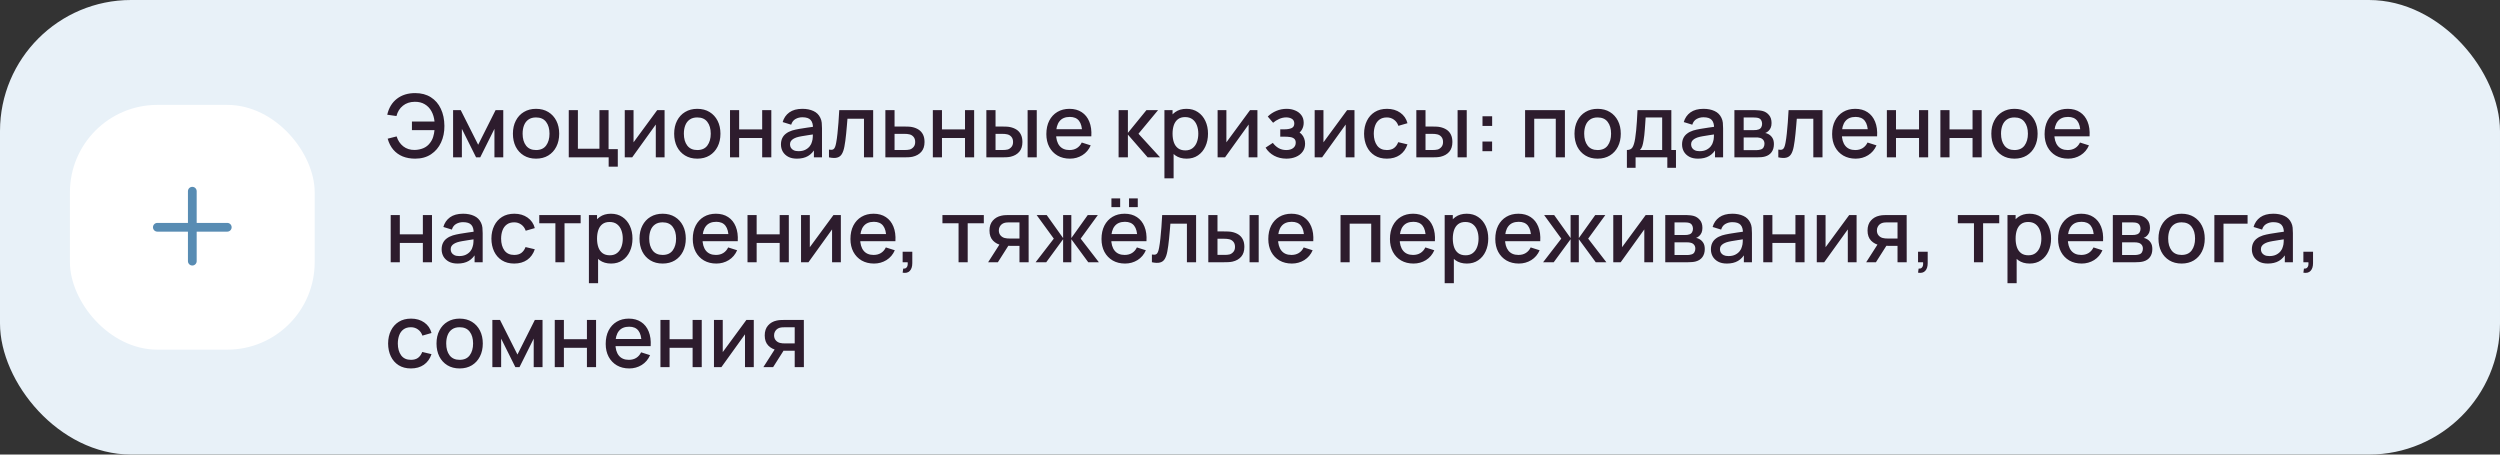 <?xml version="1.0" encoding="UTF-8"?> <svg xmlns="http://www.w3.org/2000/svg" width="572" height="104" viewBox="0 0 572 104" fill="none"><rect x="0" y="0" width="572" height="104" fill="#333333" stroke="none"/> <rect width="572" height="104" rx="30" fill="#E8F1F8"></rect> <rect x="16" y="24" width="56" height="56" rx="20" fill="white"></rect> <path fill-rule="evenodd" clip-rule="evenodd" d="M45 43.75C45 43.198 44.552 42.75 44 42.75C43.448 42.75 43 43.198 43 43.75V51H36C35.448 51 35 51.448 35 52C35 52.552 35.448 53 36 53H43V59.75C43 60.302 43.448 60.75 44 60.75C44.552 60.75 45 60.302 45 59.75V53H52C52.552 53 53 52.552 53 52C53 51.448 52.552 51 52 51H45V43.75Z" fill="#588CB3"></path> <path d="M94.99 36.3C93.93 36.3 92.977 36.13 92.13 35.79C91.29 35.443 90.577 34.93 89.99 34.25C89.41 33.57 88.98 32.73 88.7 31.73L90.75 31.21C91.037 32.15 91.54 32.907 92.26 33.48C92.987 34.047 93.857 34.323 94.87 34.31C95.57 34.297 96.23 34.163 96.85 33.91C97.47 33.65 97.98 33.25 98.38 32.71C98.72 32.27 98.963 31.803 99.11 31.31C99.263 30.817 99.363 30.307 99.41 29.78H94.25V27.81H99.42C99.327 26.91 99.09 26.12 98.71 25.44C98.337 24.76 97.827 24.23 97.18 23.85C96.54 23.463 95.77 23.277 94.87 23.29C93.803 23.303 92.907 23.603 92.18 24.19C91.453 24.77 90.963 25.557 90.71 26.55L88.6 26.25C88.96 24.677 89.697 23.46 90.81 22.6C91.93 21.733 93.323 21.3 94.99 21.3C96.39 21.3 97.587 21.617 98.58 22.25C99.573 22.877 100.333 23.753 100.86 24.88C101.393 26 101.667 27.307 101.68 28.8C101.693 30.2 101.437 31.467 100.91 32.6C100.39 33.733 99.627 34.633 98.62 35.3C97.62 35.967 96.41 36.3 94.99 36.3ZM103.667 36V25.2H105.417L109.407 33.12L113.387 25.2H115.147V36H113.127V29.48L109.877 36H108.927L105.677 29.48V36H103.667ZM122.645 36.3C121.565 36.3 120.628 36.057 119.835 35.57C119.041 35.083 118.428 34.413 117.995 33.56C117.568 32.7 117.355 31.71 117.355 30.59C117.355 29.463 117.575 28.473 118.015 27.62C118.455 26.76 119.071 26.093 119.865 25.62C120.658 25.14 121.585 24.9 122.645 24.9C123.725 24.9 124.661 25.143 125.455 25.63C126.248 26.117 126.861 26.787 127.295 27.64C127.728 28.493 127.945 29.477 127.945 30.59C127.945 31.717 127.725 32.71 127.285 33.57C126.851 34.423 126.238 35.093 125.445 35.58C124.651 36.06 123.718 36.3 122.645 36.3ZM122.645 34.33C123.678 34.33 124.448 33.983 124.955 33.29C125.468 32.59 125.725 31.69 125.725 30.59C125.725 29.463 125.465 28.563 124.945 27.89C124.431 27.21 123.665 26.87 122.645 26.87C121.945 26.87 121.368 27.03 120.915 27.35C120.461 27.663 120.125 28.1 119.905 28.66C119.685 29.213 119.575 29.857 119.575 30.59C119.575 31.723 119.835 32.63 120.355 33.31C120.875 33.99 121.638 34.33 122.645 34.33ZM139.262 38.13V36H130.132V25.2H132.222V34.03H137.152V25.2H139.242V34.12H141.352V38.13H139.262ZM152.055 25.2V36H150.045V28.49L144.645 36H142.945V25.2H144.955V32.56L150.365 25.2H152.055ZM159.539 36.3C158.459 36.3 157.523 36.057 156.729 35.57C155.936 35.083 155.323 34.413 154.889 33.56C154.463 32.7 154.249 31.71 154.249 30.59C154.249 29.463 154.469 28.473 154.909 27.62C155.349 26.76 155.966 26.093 156.759 25.62C157.553 25.14 158.479 24.9 159.539 24.9C160.619 24.9 161.556 25.143 162.349 25.63C163.143 26.117 163.756 26.787 164.189 27.64C164.623 28.493 164.839 29.477 164.839 30.59C164.839 31.717 164.619 32.71 164.179 33.57C163.746 34.423 163.133 35.093 162.339 35.58C161.546 36.06 160.613 36.3 159.539 36.3ZM159.539 34.33C160.573 34.33 161.343 33.983 161.849 33.29C162.363 32.59 162.619 31.69 162.619 30.59C162.619 29.463 162.359 28.563 161.839 27.89C161.326 27.21 160.559 26.87 159.539 26.87C158.839 26.87 158.263 27.03 157.809 27.35C157.356 27.663 157.019 28.1 156.799 28.66C156.579 29.213 156.469 29.857 156.469 30.59C156.469 31.723 156.729 32.63 157.249 33.31C157.769 33.99 158.533 34.33 159.539 34.33ZM167.027 36V25.2H169.117V29.61H174.387V25.2H176.477V36H174.387V31.58H169.117V36H167.027ZM182.333 36.3C181.533 36.3 180.863 36.153 180.323 35.86C179.783 35.56 179.373 35.167 179.093 34.68C178.819 34.187 178.683 33.647 178.683 33.06C178.683 32.513 178.779 32.033 178.973 31.62C179.166 31.207 179.453 30.857 179.833 30.57C180.213 30.277 180.679 30.04 181.233 29.86C181.713 29.72 182.256 29.597 182.863 29.49C183.469 29.383 184.106 29.283 184.773 29.19C185.446 29.097 186.113 29.003 186.773 28.91L186.013 29.33C186.026 28.483 185.846 27.857 185.473 27.45C185.106 27.037 184.473 26.83 183.573 26.83C183.006 26.83 182.486 26.963 182.013 27.23C181.539 27.49 181.209 27.923 181.023 28.53L179.073 27.93C179.339 27.003 179.846 26.267 180.593 25.72C181.346 25.173 182.346 24.9 183.593 24.9C184.559 24.9 185.399 25.067 186.113 25.4C186.833 25.727 187.359 26.247 187.693 26.96C187.866 27.313 187.973 27.687 188.013 28.08C188.053 28.473 188.073 28.897 188.073 29.35V36H186.223V33.53L186.583 33.85C186.136 34.677 185.566 35.293 184.873 35.7C184.186 36.1 183.339 36.3 182.333 36.3ZM182.703 34.59C183.296 34.59 183.806 34.487 184.233 34.28C184.659 34.067 185.003 33.797 185.263 33.47C185.523 33.143 185.693 32.803 185.773 32.45C185.886 32.13 185.949 31.77 185.963 31.37C185.983 30.97 185.993 30.65 185.993 30.41L186.673 30.66C186.013 30.76 185.413 30.85 184.873 30.93C184.333 31.01 183.843 31.09 183.403 31.17C182.969 31.243 182.583 31.333 182.243 31.44C181.956 31.54 181.699 31.66 181.473 31.8C181.253 31.94 181.076 32.11 180.943 32.31C180.816 32.51 180.753 32.753 180.753 33.04C180.753 33.32 180.823 33.58 180.963 33.82C181.103 34.053 181.316 34.24 181.603 34.38C181.889 34.52 182.256 34.59 182.703 34.59ZM189.67 36V34.23C190.07 34.303 190.373 34.293 190.58 34.2C190.793 34.1 190.95 33.92 191.05 33.66C191.156 33.4 191.246 33.063 191.32 32.65C191.433 32.043 191.53 31.353 191.61 30.58C191.696 29.8 191.773 28.957 191.84 28.05C191.906 27.143 191.966 26.193 192.02 25.2H199.78V36H197.68V27.17H193.9C193.86 27.697 193.813 28.257 193.76 28.85C193.713 29.437 193.66 30.02 193.6 30.6C193.54 31.18 193.476 31.723 193.41 32.23C193.343 32.737 193.273 33.17 193.2 33.53C193.066 34.25 192.87 34.823 192.61 35.25C192.356 35.67 191.996 35.94 191.53 36.06C191.063 36.187 190.443 36.167 189.67 36ZM202.574 36V25.2H204.674V28.95H206.804C207.11 28.95 207.437 28.957 207.784 28.97C208.137 28.983 208.44 29.017 208.694 29.07C209.274 29.19 209.774 29.39 210.194 29.67C210.62 29.95 210.95 30.323 211.184 30.79C211.417 31.25 211.534 31.817 211.534 32.49C211.534 33.43 211.287 34.18 210.794 34.74C210.307 35.293 209.647 35.667 208.814 35.86C208.547 35.92 208.23 35.96 207.864 35.98C207.504 35.993 207.174 36 206.874 36H202.574ZM204.674 34.32H206.994C207.16 34.32 207.35 34.313 207.564 34.3C207.777 34.287 207.974 34.257 208.154 34.21C208.474 34.117 208.76 33.927 209.014 33.64C209.267 33.353 209.394 32.97 209.394 32.49C209.394 31.997 209.267 31.603 209.014 31.31C208.767 31.017 208.454 30.827 208.074 30.74C207.894 30.693 207.71 30.663 207.524 30.65C207.337 30.637 207.16 30.63 206.994 30.63H204.674V34.32ZM213.433 36V25.2H215.523V29.61H220.793V25.2H222.883V36H220.793V31.58H215.523V36H213.433ZM225.679 36V25.2H227.779V28.95H229.199C229.506 28.95 229.836 28.957 230.189 28.97C230.542 28.983 230.842 29.017 231.089 29.07C231.669 29.19 232.172 29.39 232.599 29.67C233.026 29.95 233.352 30.323 233.579 30.79C233.812 31.25 233.929 31.817 233.929 32.49C233.929 33.43 233.686 34.18 233.199 34.74C232.712 35.293 232.052 35.667 231.219 35.86C230.952 35.92 230.636 35.96 230.269 35.98C229.909 35.993 229.576 36 229.269 36H225.679ZM227.779 34.32H229.389C229.562 34.32 229.756 34.313 229.969 34.3C230.182 34.287 230.379 34.257 230.559 34.21C230.872 34.117 231.156 33.927 231.409 33.64C231.662 33.353 231.789 32.97 231.789 32.49C231.789 31.997 231.662 31.603 231.409 31.31C231.162 31.017 230.849 30.827 230.469 30.74C230.296 30.693 230.112 30.663 229.919 30.65C229.732 30.637 229.556 30.63 229.389 30.63H227.779V34.32ZM235.119 36V25.2H237.209V36H235.119ZM244.795 36.3C243.722 36.3 242.779 36.067 241.965 35.6C241.159 35.127 240.529 34.47 240.075 33.63C239.629 32.783 239.405 31.803 239.405 30.69C239.405 29.51 239.625 28.487 240.065 27.62C240.512 26.753 241.132 26.083 241.925 25.61C242.719 25.137 243.642 24.9 244.695 24.9C245.795 24.9 246.732 25.157 247.505 25.67C248.279 26.177 248.855 26.9 249.235 27.84C249.622 28.78 249.775 29.897 249.695 31.19H247.605V30.43C247.592 29.177 247.352 28.25 246.885 27.65C246.425 27.05 245.722 26.75 244.775 26.75C243.729 26.75 242.942 27.08 242.415 27.74C241.889 28.4 241.625 29.353 241.625 30.6C241.625 31.787 241.889 32.707 242.415 33.36C242.942 34.007 243.702 34.33 244.695 34.33C245.349 34.33 245.912 34.183 246.385 33.89C246.865 33.59 247.239 33.163 247.505 32.61L249.555 33.26C249.135 34.227 248.499 34.977 247.645 35.51C246.792 36.037 245.842 36.3 244.795 36.3ZM240.945 31.19V29.56H248.655V31.19H240.945ZM255.933 36L255.943 25.2H258.063V30.4L262.303 25.2H264.963L260.483 30.6L265.423 36H262.583L258.063 30.8V36H255.933ZM271.501 36.3C270.468 36.3 269.601 36.05 268.901 35.55C268.201 35.043 267.671 34.36 267.311 33.5C266.951 32.64 266.771 31.67 266.771 30.59C266.771 29.51 266.948 28.54 267.301 27.68C267.661 26.82 268.188 26.143 268.881 25.65C269.581 25.15 270.441 24.9 271.461 24.9C272.475 24.9 273.348 25.15 274.081 25.65C274.821 26.143 275.391 26.82 275.791 27.68C276.191 28.533 276.391 29.503 276.391 30.59C276.391 31.67 276.191 32.643 275.791 33.51C275.398 34.37 274.835 35.05 274.101 35.55C273.375 36.05 272.508 36.3 271.501 36.3ZM266.421 40.8V25.2H268.281V32.97H268.521V40.8H266.421ZM271.211 34.41C271.878 34.41 272.428 34.24 272.861 33.9C273.301 33.56 273.628 33.103 273.841 32.53C274.061 31.95 274.171 31.303 274.171 30.59C274.171 29.883 274.061 29.243 273.841 28.67C273.628 28.097 273.298 27.64 272.851 27.3C272.405 26.96 271.835 26.79 271.141 26.79C270.488 26.79 269.948 26.95 269.521 27.27C269.101 27.59 268.788 28.037 268.581 28.61C268.381 29.183 268.281 29.843 268.281 30.59C268.281 31.337 268.381 31.997 268.581 32.57C268.781 33.143 269.098 33.593 269.531 33.92C269.965 34.247 270.525 34.41 271.211 34.41ZM287.699 25.2V36H285.689V28.49L280.289 36H278.589V25.2H280.599V32.56L286.009 25.2H287.699ZM294.344 36.3C293.297 36.3 292.357 36.077 291.524 35.63C290.697 35.183 290.044 34.567 289.564 33.78L291.224 32.69C291.61 33.21 292.057 33.613 292.564 33.9C293.077 34.187 293.654 34.33 294.294 34.33C294.96 34.33 295.487 34.18 295.874 33.88C296.267 33.573 296.464 33.163 296.464 32.65C296.464 32.243 296.35 31.943 296.124 31.75C295.904 31.55 295.597 31.42 295.204 31.36C294.817 31.3 294.377 31.27 293.884 31.27H292.924V29.59H293.884C294.537 29.59 295.074 29.5 295.494 29.32C295.92 29.133 296.134 28.783 296.134 28.27C296.134 27.77 295.95 27.41 295.584 27.19C295.224 26.97 294.794 26.86 294.294 26.86C293.734 26.86 293.19 26.98 292.664 27.22C292.137 27.453 291.677 27.743 291.284 28.09L290.064 26.66C290.637 26.107 291.29 25.677 292.024 25.37C292.764 25.057 293.557 24.9 294.404 24.9C295.097 24.9 295.737 25.023 296.324 25.27C296.917 25.51 297.39 25.867 297.744 26.34C298.104 26.813 298.284 27.397 298.284 28.09C298.284 28.63 298.164 29.123 297.924 29.57C297.684 30.017 297.317 30.423 296.824 30.79L296.764 30.08C297.17 30.207 297.51 30.41 297.784 30.69C298.057 30.97 298.26 31.3 298.394 31.68C298.534 32.053 298.604 32.45 298.604 32.87C298.604 33.597 298.41 34.217 298.024 34.73C297.644 35.243 297.13 35.633 296.484 35.9C295.837 36.167 295.124 36.3 294.344 36.3ZM309.906 25.2V36H307.896V28.49L302.496 36H300.796V25.2H302.806V32.56L308.216 25.2H309.906ZM317.321 36.3C316.214 36.3 315.274 36.053 314.501 35.56C313.727 35.067 313.134 34.39 312.721 33.53C312.314 32.67 312.107 31.693 312.101 30.6C312.107 29.487 312.321 28.503 312.741 27.65C313.161 26.79 313.761 26.117 314.541 25.63C315.321 25.143 316.257 24.9 317.351 24.9C318.531 24.9 319.537 25.193 320.371 25.78C321.211 26.367 321.764 27.17 322.031 28.19L319.951 28.79C319.744 28.183 319.404 27.713 318.931 27.38C318.464 27.04 317.927 26.87 317.321 26.87C316.634 26.87 316.071 27.033 315.631 27.36C315.191 27.68 314.864 28.12 314.651 28.68C314.437 29.24 314.327 29.88 314.321 30.6C314.327 31.713 314.581 32.613 315.081 33.3C315.587 33.987 316.334 34.33 317.321 34.33C317.994 34.33 318.537 34.177 318.951 33.87C319.371 33.557 319.691 33.11 319.911 32.53L322.031 33.03C321.677 34.083 321.094 34.893 320.281 35.46C319.467 36.02 318.481 36.3 317.321 36.3ZM324.058 36V25.2H326.158V28.95H327.578C327.885 28.95 328.215 28.957 328.568 28.97C328.921 28.983 329.221 29.017 329.468 29.07C330.048 29.19 330.551 29.39 330.978 29.67C331.405 29.95 331.731 30.323 331.958 30.79C332.191 31.25 332.308 31.817 332.308 32.49C332.308 33.43 332.065 34.18 331.578 34.74C331.091 35.293 330.431 35.667 329.598 35.86C329.331 35.92 329.015 35.96 328.648 35.98C328.288 35.993 327.955 36 327.648 36H324.058ZM326.158 34.32H327.768C327.941 34.32 328.135 34.313 328.348 34.3C328.561 34.287 328.758 34.257 328.938 34.21C329.251 34.117 329.535 33.927 329.788 33.64C330.041 33.353 330.168 32.97 330.168 32.49C330.168 31.997 330.041 31.603 329.788 31.31C329.541 31.017 329.228 30.827 328.848 30.74C328.675 30.693 328.491 30.663 328.298 30.65C328.111 30.637 327.935 30.63 327.768 30.63H326.158V34.32ZM333.498 36V25.2H335.588V36H333.498ZM339.184 34.6V32.39H341.394V34.6H339.184ZM339.194 28.81V26.6H341.404V28.81H339.194ZM348.941 36V25.2H358.051V36H355.961V27.17H351.031V36H348.941ZM365.535 36.3C364.455 36.3 363.519 36.057 362.725 35.57C361.932 35.083 361.319 34.413 360.885 33.56C360.459 32.7 360.245 31.71 360.245 30.59C360.245 29.463 360.465 28.473 360.905 27.62C361.345 26.76 361.962 26.093 362.755 25.62C363.549 25.14 364.475 24.9 365.535 24.9C366.615 24.9 367.552 25.143 368.345 25.63C369.139 26.117 369.752 26.787 370.185 27.64C370.619 28.493 370.835 29.477 370.835 30.59C370.835 31.717 370.615 32.71 370.175 33.57C369.742 34.423 369.129 35.093 368.335 35.58C367.542 36.06 366.609 36.3 365.535 36.3ZM365.535 34.33C366.569 34.33 367.339 33.983 367.845 33.29C368.359 32.59 368.615 31.69 368.615 30.59C368.615 29.463 368.355 28.563 367.835 27.89C367.322 27.21 366.555 26.87 365.535 26.87C364.835 26.87 364.259 27.03 363.805 27.35C363.352 27.663 363.015 28.1 362.795 28.66C362.575 29.213 362.465 29.857 362.465 30.59C362.465 31.723 362.725 32.63 363.245 33.31C363.765 33.99 364.529 34.33 365.535 34.33ZM372.233 38.4V34.32C372.826 34.32 373.249 34.123 373.503 33.73C373.763 33.33 373.969 32.653 374.123 31.7C374.216 31.12 374.293 30.503 374.353 29.85C374.419 29.197 374.476 28.49 374.523 27.73C374.569 26.963 374.616 26.12 374.663 25.2H382.403V34.32H383.463V38.4H381.483V36H374.223V38.4H372.233ZM375.223 34.32H380.303V26.88H376.523C376.496 27.32 376.466 27.773 376.433 28.24C376.406 28.707 376.373 29.17 376.333 29.63C376.299 30.09 376.259 30.53 376.213 30.95C376.166 31.37 376.113 31.75 376.053 32.09C375.973 32.617 375.876 33.057 375.763 33.41C375.656 33.763 375.476 34.067 375.223 34.32ZM388.505 36.3C387.705 36.3 387.035 36.153 386.495 35.86C385.955 35.56 385.545 35.167 385.265 34.68C384.991 34.187 384.855 33.647 384.855 33.06C384.855 32.513 384.951 32.033 385.145 31.62C385.338 31.207 385.625 30.857 386.005 30.57C386.385 30.277 386.851 30.04 387.405 29.86C387.885 29.72 388.428 29.597 389.035 29.49C389.641 29.383 390.278 29.283 390.945 29.19C391.618 29.097 392.285 29.003 392.945 28.91L392.185 29.33C392.198 28.483 392.018 27.857 391.645 27.45C391.278 27.037 390.645 26.83 389.745 26.83C389.178 26.83 388.658 26.963 388.185 27.23C387.711 27.49 387.381 27.923 387.195 28.53L385.245 27.93C385.511 27.003 386.018 26.267 386.765 25.72C387.518 25.173 388.518 24.9 389.765 24.9C390.731 24.9 391.571 25.067 392.285 25.4C393.005 25.727 393.531 26.247 393.865 26.96C394.038 27.313 394.145 27.687 394.185 28.08C394.225 28.473 394.245 28.897 394.245 29.35V36H392.395V33.53L392.755 33.85C392.308 34.677 391.738 35.293 391.045 35.7C390.358 36.1 389.511 36.3 388.505 36.3ZM388.875 34.59C389.468 34.59 389.978 34.487 390.405 34.28C390.831 34.067 391.175 33.797 391.435 33.47C391.695 33.143 391.865 32.803 391.945 32.45C392.058 32.13 392.121 31.77 392.135 31.37C392.155 30.97 392.165 30.65 392.165 30.41L392.845 30.66C392.185 30.76 391.585 30.85 391.045 30.93C390.505 31.01 390.015 31.09 389.575 31.17C389.141 31.243 388.755 31.333 388.415 31.44C388.128 31.54 387.871 31.66 387.645 31.8C387.425 31.94 387.248 32.11 387.115 32.31C386.988 32.51 386.925 32.753 386.925 33.04C386.925 33.32 386.995 33.58 387.135 33.82C387.275 34.053 387.488 34.24 387.775 34.38C388.061 34.52 388.428 34.59 388.875 34.59ZM396.831 36V25.2H401.581C401.895 25.2 402.208 25.22 402.521 25.26C402.835 25.293 403.111 25.343 403.351 25.41C403.898 25.563 404.365 25.87 404.751 26.33C405.138 26.783 405.331 27.39 405.331 28.15C405.331 28.583 405.265 28.95 405.131 29.25C404.998 29.543 404.815 29.797 404.581 30.01C404.475 30.103 404.361 30.187 404.241 30.26C404.121 30.333 404.001 30.39 403.881 30.43C404.128 30.47 404.371 30.557 404.611 30.69C404.978 30.883 405.278 31.163 405.511 31.53C405.751 31.89 405.871 32.373 405.871 32.98C405.871 33.707 405.695 34.317 405.341 34.81C404.988 35.297 404.488 35.63 403.841 35.81C403.588 35.883 403.301 35.933 402.981 35.96C402.668 35.987 402.355 36 402.041 36H396.831ZM398.951 34.35H401.911C402.051 34.35 402.211 34.337 402.391 34.31C402.571 34.283 402.731 34.247 402.871 34.2C403.171 34.107 403.385 33.937 403.511 33.69C403.645 33.443 403.711 33.18 403.711 32.9C403.711 32.52 403.611 32.217 403.411 31.99C403.211 31.757 402.958 31.607 402.651 31.54C402.518 31.493 402.371 31.467 402.211 31.46C402.051 31.453 401.915 31.45 401.801 31.45H398.951V34.35ZM398.951 29.77H401.291C401.485 29.77 401.681 29.76 401.881 29.74C402.081 29.713 402.255 29.67 402.401 29.61C402.661 29.51 402.855 29.343 402.981 29.11C403.108 28.87 403.171 28.61 403.171 28.33C403.171 28.023 403.101 27.75 402.961 27.51C402.821 27.27 402.611 27.103 402.331 27.01C402.138 26.943 401.915 26.907 401.661 26.9C401.415 26.887 401.258 26.88 401.191 26.88H398.951V29.77ZM406.877 36V34.23C407.277 34.303 407.58 34.293 407.787 34.2C408 34.1 408.157 33.92 408.257 33.66C408.363 33.4 408.453 33.063 408.527 32.65C408.64 32.043 408.737 31.353 408.817 30.58C408.903 29.8 408.98 28.957 409.047 28.05C409.113 27.143 409.173 26.193 409.227 25.2H416.987V36H414.887V27.17H411.107C411.067 27.697 411.02 28.257 410.967 28.85C410.92 29.437 410.867 30.02 410.807 30.6C410.747 31.18 410.683 31.723 410.617 32.23C410.55 32.737 410.48 33.17 410.407 33.53C410.273 34.25 410.077 34.823 409.817 35.25C409.563 35.67 409.203 35.94 408.737 36.06C408.27 36.187 407.65 36.167 406.877 36ZM424.581 36.3C423.507 36.3 422.564 36.067 421.751 35.6C420.944 35.127 420.314 34.47 419.861 33.63C419.414 32.783 419.191 31.803 419.191 30.69C419.191 29.51 419.411 28.487 419.851 27.62C420.297 26.753 420.917 26.083 421.711 25.61C422.504 25.137 423.427 24.9 424.481 24.9C425.581 24.9 426.517 25.157 427.291 25.67C428.064 26.177 428.641 26.9 429.021 27.84C429.407 28.78 429.561 29.897 429.481 31.19H427.391V30.43C427.377 29.177 427.137 28.25 426.671 27.65C426.211 27.05 425.507 26.75 424.561 26.75C423.514 26.75 422.727 27.08 422.201 27.74C421.674 28.4 421.411 29.353 421.411 30.6C421.411 31.787 421.674 32.707 422.201 33.36C422.727 34.007 423.487 34.33 424.481 34.33C425.134 34.33 425.697 34.183 426.171 33.89C426.651 33.59 427.024 33.163 427.291 32.61L429.341 33.26C428.921 34.227 428.284 34.977 427.431 35.51C426.577 36.037 425.627 36.3 424.581 36.3ZM420.731 31.19V29.56H428.441V31.19H420.731ZM431.714 36V25.2H433.804V29.61H439.074V25.2H441.164V36H439.074V31.58H433.804V36H431.714ZM443.96 36V25.2H446.05V29.61H451.32V25.2H453.41V36H451.32V31.58H446.05V36H443.96ZM460.906 36.3C459.826 36.3 458.89 36.057 458.096 35.57C457.303 35.083 456.69 34.413 456.256 33.56C455.83 32.7 455.616 31.71 455.616 30.59C455.616 29.463 455.836 28.473 456.276 27.62C456.716 26.76 457.333 26.093 458.126 25.62C458.92 25.14 459.846 24.9 460.906 24.9C461.986 24.9 462.923 25.143 463.716 25.63C464.51 26.117 465.123 26.787 465.556 27.64C465.99 28.493 466.206 29.477 466.206 30.59C466.206 31.717 465.986 32.71 465.546 33.57C465.113 34.423 464.5 35.093 463.706 35.58C462.913 36.06 461.98 36.3 460.906 36.3ZM460.906 34.33C461.94 34.33 462.71 33.983 463.216 33.29C463.73 32.59 463.986 31.69 463.986 30.59C463.986 29.463 463.726 28.563 463.206 27.89C462.693 27.21 461.926 26.87 460.906 26.87C460.206 26.87 459.63 27.03 459.176 27.35C458.723 27.663 458.386 28.1 458.166 28.66C457.946 29.213 457.836 29.857 457.836 30.59C457.836 31.723 458.096 32.63 458.616 33.31C459.136 33.99 459.9 34.33 460.906 34.33ZM473.194 36.3C472.121 36.3 471.177 36.067 470.364 35.6C469.557 35.127 468.927 34.47 468.474 33.63C468.027 32.783 467.804 31.803 467.804 30.69C467.804 29.51 468.024 28.487 468.464 27.62C468.911 26.753 469.531 26.083 470.324 25.61C471.117 25.137 472.041 24.9 473.094 24.9C474.194 24.9 475.131 25.157 475.904 25.67C476.677 26.177 477.254 26.9 477.634 27.84C478.021 28.78 478.174 29.897 478.094 31.19H476.004V30.43C475.991 29.177 475.751 28.25 475.284 27.65C474.824 27.05 474.121 26.75 473.174 26.75C472.127 26.75 471.341 27.08 470.814 27.74C470.287 28.4 470.024 29.353 470.024 30.6C470.024 31.787 470.287 32.707 470.814 33.36C471.341 34.007 472.101 34.33 473.094 34.33C473.747 34.33 474.311 34.183 474.784 33.89C475.264 33.59 475.637 33.163 475.904 32.61L477.954 33.26C477.534 34.227 476.897 34.977 476.044 35.51C475.191 36.037 474.241 36.3 473.194 36.3ZM469.344 31.19V29.56H477.054V31.19H469.344ZM89.39 60V49.2H91.48V53.61H96.75V49.2H98.84V60H96.75V55.58H91.48V60H89.39ZM104.696 60.3C103.896 60.3 103.226 60.153 102.686 59.86C102.146 59.56 101.736 59.167 101.456 58.68C101.183 58.187 101.046 57.647 101.046 57.06C101.046 56.513 101.143 56.033 101.336 55.62C101.529 55.207 101.816 54.857 102.196 54.57C102.576 54.277 103.043 54.04 103.596 53.86C104.076 53.72 104.619 53.597 105.226 53.49C105.833 53.383 106.469 53.283 107.136 53.19C107.809 53.097 108.476 53.003 109.136 52.91L108.376 53.33C108.389 52.483 108.209 51.857 107.836 51.45C107.469 51.037 106.836 50.83 105.936 50.83C105.369 50.83 104.849 50.963 104.376 51.23C103.903 51.49 103.573 51.923 103.386 52.53L101.436 51.93C101.703 51.003 102.209 50.267 102.956 49.72C103.709 49.173 104.709 48.9 105.956 48.9C106.923 48.9 107.763 49.067 108.476 49.4C109.196 49.727 109.723 50.247 110.056 50.96C110.229 51.313 110.336 51.687 110.376 52.08C110.416 52.473 110.436 52.897 110.436 53.35V60H108.586V57.53L108.946 57.85C108.499 58.677 107.929 59.293 107.236 59.7C106.549 60.1 105.703 60.3 104.696 60.3ZM105.066 58.59C105.659 58.59 106.169 58.487 106.596 58.28C107.023 58.067 107.366 57.797 107.626 57.47C107.886 57.143 108.056 56.803 108.136 56.45C108.249 56.13 108.313 55.77 108.326 55.37C108.346 54.97 108.356 54.65 108.356 54.41L109.036 54.66C108.376 54.76 107.776 54.85 107.236 54.93C106.696 55.01 106.206 55.09 105.766 55.17C105.333 55.243 104.946 55.333 104.606 55.44C104.319 55.54 104.063 55.66 103.836 55.8C103.616 55.94 103.439 56.11 103.306 56.31C103.179 56.51 103.116 56.753 103.116 57.04C103.116 57.32 103.186 57.58 103.326 57.82C103.466 58.053 103.679 58.24 103.966 58.38C104.253 58.52 104.619 58.59 105.066 58.59ZM117.653 60.3C116.546 60.3 115.606 60.053 114.833 59.56C114.059 59.067 113.466 58.39 113.053 57.53C112.646 56.67 112.439 55.693 112.433 54.6C112.439 53.487 112.653 52.503 113.073 51.65C113.493 50.79 114.093 50.117 114.873 49.63C115.653 49.143 116.589 48.9 117.683 48.9C118.863 48.9 119.869 49.193 120.703 49.78C121.543 50.367 122.096 51.17 122.363 52.19L120.283 52.79C120.076 52.183 119.736 51.713 119.263 51.38C118.796 51.04 118.259 50.87 117.653 50.87C116.966 50.87 116.403 51.033 115.963 51.36C115.523 51.68 115.196 52.12 114.983 52.68C114.769 53.24 114.659 53.88 114.653 54.6C114.659 55.713 114.913 56.613 115.413 57.3C115.919 57.987 116.666 58.33 117.653 58.33C118.326 58.33 118.869 58.177 119.283 57.87C119.703 57.557 120.023 57.11 120.243 56.53L122.363 57.03C122.009 58.083 121.426 58.893 120.613 59.46C119.799 60.02 118.813 60.3 117.653 60.3ZM127.073 60V51.08H123.383V49.2H132.853V51.08H129.163V60H127.073ZM139.822 60.3C138.788 60.3 137.922 60.05 137.222 59.55C136.522 59.043 135.992 58.36 135.632 57.5C135.272 56.64 135.092 55.67 135.092 54.59C135.092 53.51 135.268 52.54 135.622 51.68C135.982 50.82 136.508 50.143 137.202 49.65C137.902 49.15 138.762 48.9 139.782 48.9C140.795 48.9 141.668 49.15 142.402 49.65C143.142 50.143 143.712 50.82 144.112 51.68C144.512 52.533 144.712 53.503 144.712 54.59C144.712 55.67 144.512 56.643 144.112 57.51C143.718 58.37 143.155 59.05 142.422 59.55C141.695 60.05 140.828 60.3 139.822 60.3ZM134.742 64.8V49.2H136.602V56.97H136.842V64.8H134.742ZM139.532 58.41C140.198 58.41 140.748 58.24 141.182 57.9C141.622 57.56 141.948 57.103 142.162 56.53C142.382 55.95 142.492 55.303 142.492 54.59C142.492 53.883 142.382 53.243 142.162 52.67C141.948 52.097 141.618 51.64 141.172 51.3C140.725 50.96 140.155 50.79 139.462 50.79C138.808 50.79 138.268 50.95 137.842 51.27C137.422 51.59 137.108 52.037 136.902 52.61C136.702 53.183 136.602 53.843 136.602 54.59C136.602 55.337 136.702 55.997 136.902 56.57C137.102 57.143 137.418 57.593 137.852 57.92C138.285 58.247 138.845 58.41 139.532 58.41ZM151.61 60.3C150.53 60.3 149.593 60.057 148.8 59.57C148.006 59.083 147.393 58.413 146.96 57.56C146.533 56.7 146.32 55.71 146.32 54.59C146.32 53.463 146.54 52.473 146.98 51.62C147.42 50.76 148.036 50.093 148.83 49.62C149.623 49.14 150.55 48.9 151.61 48.9C152.69 48.9 153.626 49.143 154.42 49.63C155.213 50.117 155.826 50.787 156.26 51.64C156.693 52.493 156.91 53.477 156.91 54.59C156.91 55.717 156.69 56.71 156.25 57.57C155.816 58.423 155.203 59.093 154.41 59.58C153.616 60.06 152.683 60.3 151.61 60.3ZM151.61 58.33C152.643 58.33 153.413 57.983 153.92 57.29C154.433 56.59 154.69 55.69 154.69 54.59C154.69 53.463 154.43 52.563 153.91 51.89C153.396 51.21 152.63 50.87 151.61 50.87C150.91 50.87 150.333 51.03 149.88 51.35C149.426 51.663 149.09 52.1 148.87 52.66C148.65 53.213 148.54 53.857 148.54 54.59C148.54 55.723 148.8 56.63 149.32 57.31C149.84 57.99 150.603 58.33 151.61 58.33ZM163.897 60.3C162.824 60.3 161.88 60.067 161.067 59.6C160.26 59.127 159.63 58.47 159.177 57.63C158.73 56.783 158.507 55.803 158.507 54.69C158.507 53.51 158.727 52.487 159.167 51.62C159.614 50.753 160.234 50.083 161.027 49.61C161.82 49.137 162.744 48.9 163.797 48.9C164.897 48.9 165.834 49.157 166.607 49.67C167.38 50.177 167.957 50.9 168.337 51.84C168.724 52.78 168.877 53.897 168.797 55.19H166.707V54.43C166.694 53.177 166.454 52.25 165.987 51.65C165.527 51.05 164.824 50.75 163.877 50.75C162.83 50.75 162.044 51.08 161.517 51.74C160.99 52.4 160.727 53.353 160.727 54.6C160.727 55.787 160.99 56.707 161.517 57.36C162.044 58.007 162.804 58.33 163.797 58.33C164.45 58.33 165.014 58.183 165.487 57.89C165.967 57.59 166.34 57.163 166.607 56.61L168.657 57.26C168.237 58.227 167.6 58.977 166.747 59.51C165.894 60.037 164.944 60.3 163.897 60.3ZM160.047 55.19V53.56H167.757V55.19H160.047ZM171.031 60V49.2H173.121V53.61H178.391V49.2H180.481V60H178.391V55.58H173.121V60H171.031ZM192.387 49.2V60H190.377V52.49L184.977 60H183.277V49.2H185.287V56.56L190.697 49.2H192.387ZM199.971 60.3C198.898 60.3 197.955 60.067 197.141 59.6C196.335 59.127 195.705 58.47 195.251 57.63C194.805 56.783 194.581 55.803 194.581 54.69C194.581 53.51 194.801 52.487 195.241 51.62C195.688 50.753 196.308 50.083 197.101 49.61C197.895 49.137 198.818 48.9 199.871 48.9C200.971 48.9 201.908 49.157 202.681 49.67C203.455 50.177 204.031 50.9 204.411 51.84C204.798 52.78 204.951 53.897 204.871 55.19H202.781V54.43C202.768 53.177 202.528 52.25 202.061 51.65C201.601 51.05 200.898 50.75 199.951 50.75C198.905 50.75 198.118 51.08 197.591 51.74C197.065 52.4 196.801 53.353 196.801 54.6C196.801 55.787 197.065 56.707 197.591 57.36C198.118 58.007 198.878 58.33 199.871 58.33C200.525 58.33 201.088 58.183 201.561 57.89C202.041 57.59 202.415 57.163 202.681 56.61L204.731 57.26C204.311 58.227 203.675 58.977 202.821 59.51C201.968 60.037 201.018 60.3 199.971 60.3ZM196.121 55.19V53.56H203.831V55.19H196.121ZM206.524 62.39L206.654 61.46C206.941 61.48 207.164 61.427 207.324 61.3C207.484 61.173 207.591 60.997 207.644 60.77C207.698 60.543 207.708 60.287 207.674 60H206.524V57.59H208.734V60.2C208.734 60.987 208.544 61.58 208.164 61.98C207.791 62.38 207.244 62.517 206.524 62.39ZM219.319 60V51.08H215.629V49.2H225.099V51.08H221.409V60H219.319ZM233.255 60V56.25H231.115C230.862 56.25 230.558 56.24 230.205 56.22C229.858 56.2 229.532 56.163 229.225 56.11C228.418 55.963 227.745 55.613 227.205 55.06C226.665 54.5 226.395 53.73 226.395 52.75C226.395 51.803 226.648 51.043 227.155 50.47C227.668 49.89 228.318 49.517 229.105 49.35C229.445 49.27 229.792 49.227 230.145 49.22C230.505 49.207 230.808 49.2 231.055 49.2H235.345L235.355 60H233.255ZM226.085 60L228.815 55.73H231.025L228.315 60H226.085ZM230.935 54.57H233.255V50.88H230.935C230.788 50.88 230.608 50.887 230.395 50.9C230.182 50.913 229.975 50.95 229.775 51.01C229.568 51.07 229.368 51.177 229.175 51.33C228.988 51.483 228.835 51.68 228.715 51.92C228.595 52.153 228.535 52.423 228.535 52.73C228.535 53.19 228.665 53.57 228.925 53.87C229.185 54.163 229.495 54.357 229.855 54.45C230.048 54.503 230.242 54.537 230.435 54.55C230.628 54.563 230.795 54.57 230.935 54.57ZM236.95 60L241.11 54.6L237.18 49.2H239.48L243.24 54.47V49.2H245.12V54.47L248.88 49.2H251.19L247.26 54.6L251.42 60H248.99L245.12 54.73V60H243.24V54.73L239.38 60H236.95ZM258.323 47.39V45.39H260.323V47.39H258.323ZM254.293 47.39V45.39H256.293V47.39H254.293ZM257.413 60.3C256.339 60.3 255.396 60.067 254.583 59.6C253.776 59.127 253.146 58.47 252.693 57.63C252.246 56.783 252.023 55.803 252.023 54.69C252.023 53.51 252.243 52.487 252.683 51.62C253.129 50.753 253.749 50.083 254.543 49.61C255.336 49.137 256.259 48.9 257.313 48.9C258.413 48.9 259.349 49.157 260.123 49.67C260.896 50.177 261.473 50.9 261.853 51.84C262.239 52.78 262.393 53.897 262.313 55.19H260.223V54.43C260.209 53.177 259.969 52.25 259.503 51.65C259.043 51.05 258.339 50.75 257.393 50.75C256.346 50.75 255.559 51.08 255.033 51.74C254.506 52.4 254.243 53.353 254.243 54.6C254.243 55.787 254.506 56.707 255.033 57.36C255.559 58.007 256.319 58.33 257.313 58.33C257.966 58.33 258.529 58.183 259.003 57.89C259.483 57.59 259.856 57.163 260.123 56.61L262.173 57.26C261.753 58.227 261.116 58.977 260.263 59.51C259.409 60.037 258.459 60.3 257.413 60.3ZM253.563 55.19V53.56H261.273V55.19H253.563ZM263.556 60V58.23C263.956 58.303 264.26 58.293 264.466 58.2C264.68 58.1 264.836 57.92 264.936 57.66C265.043 57.4 265.133 57.063 265.206 56.65C265.32 56.043 265.416 55.353 265.496 54.58C265.583 53.8 265.66 52.957 265.726 52.05C265.793 51.143 265.853 50.193 265.906 49.2H273.666V60H271.566V51.17H267.786C267.746 51.697 267.7 52.257 267.646 52.85C267.6 53.437 267.546 54.02 267.486 54.6C267.426 55.18 267.363 55.723 267.296 56.23C267.23 56.737 267.16 57.17 267.086 57.53C266.953 58.25 266.756 58.823 266.496 59.25C266.243 59.67 265.883 59.94 265.416 60.06C264.95 60.187 264.33 60.167 263.556 60ZM276.46 60V49.2H278.56V52.95H279.98C280.287 52.95 280.617 52.957 280.97 52.97C281.324 52.983 281.624 53.017 281.87 53.07C282.45 53.19 282.954 53.39 283.38 53.67C283.807 53.95 284.134 54.323 284.36 54.79C284.594 55.25 284.71 55.817 284.71 56.49C284.71 57.43 284.467 58.18 283.98 58.74C283.494 59.293 282.834 59.667 282 59.86C281.734 59.92 281.417 59.96 281.05 59.98C280.69 59.993 280.357 60 280.05 60H276.46ZM278.56 58.32H280.17C280.344 58.32 280.537 58.313 280.75 58.3C280.964 58.287 281.16 58.257 281.34 58.21C281.654 58.117 281.937 57.927 282.19 57.64C282.444 57.353 282.57 56.97 282.57 56.49C282.57 55.997 282.444 55.603 282.19 55.31C281.944 55.017 281.63 54.827 281.25 54.74C281.077 54.693 280.894 54.663 280.7 54.65C280.514 54.637 280.337 54.63 280.17 54.63H278.56V58.32ZM285.9 60V49.2H287.99V60H285.9ZM295.577 60.3C294.503 60.3 293.56 60.067 292.747 59.6C291.94 59.127 291.31 58.47 290.857 57.63C290.41 56.783 290.187 55.803 290.187 54.69C290.187 53.51 290.407 52.487 290.847 51.62C291.293 50.753 291.913 50.083 292.707 49.61C293.5 49.137 294.423 48.9 295.477 48.9C296.577 48.9 297.513 49.157 298.287 49.67C299.06 50.177 299.637 50.9 300.017 51.84C300.403 52.78 300.557 53.897 300.477 55.19H298.387V54.43C298.373 53.177 298.133 52.25 297.667 51.65C297.207 51.05 296.503 50.75 295.557 50.75C294.51 50.75 293.723 51.08 293.197 51.74C292.67 52.4 292.407 53.353 292.407 54.6C292.407 55.787 292.67 56.707 293.197 57.36C293.723 58.007 294.483 58.33 295.477 58.33C296.13 58.33 296.693 58.183 297.167 57.89C297.647 57.59 298.02 57.163 298.287 56.61L300.337 57.26C299.917 58.227 299.28 58.977 298.427 59.51C297.573 60.037 296.623 60.3 295.577 60.3ZM291.727 55.19V53.56H299.437V55.19H291.727ZM306.714 60V49.2H315.824V60H313.734V51.17H308.804V60H306.714ZM323.409 60.3C322.335 60.3 321.392 60.067 320.579 59.6C319.772 59.127 319.142 58.47 318.689 57.63C318.242 56.783 318.019 55.803 318.019 54.69C318.019 53.51 318.239 52.487 318.679 51.62C319.125 50.753 319.745 50.083 320.539 49.61C321.332 49.137 322.255 48.9 323.309 48.9C324.409 48.9 325.345 49.157 326.119 49.67C326.892 50.177 327.469 50.9 327.849 51.84C328.235 52.78 328.389 53.897 328.309 55.19H326.219V54.43C326.205 53.177 325.965 52.25 325.499 51.65C325.039 51.05 324.335 50.75 323.389 50.75C322.342 50.75 321.555 51.08 321.029 51.74C320.502 52.4 320.239 53.353 320.239 54.6C320.239 55.787 320.502 56.707 321.029 57.36C321.555 58.007 322.315 58.33 323.309 58.33C323.962 58.33 324.525 58.183 324.999 57.89C325.479 57.59 325.852 57.163 326.119 56.61L328.169 57.26C327.749 58.227 327.112 58.977 326.259 59.51C325.405 60.037 324.455 60.3 323.409 60.3ZM319.559 55.19V53.56H327.269V55.19H319.559ZM335.622 60.3C334.589 60.3 333.722 60.05 333.022 59.55C332.322 59.043 331.792 58.36 331.432 57.5C331.072 56.64 330.892 55.67 330.892 54.59C330.892 53.51 331.069 52.54 331.422 51.68C331.782 50.82 332.309 50.143 333.002 49.65C333.702 49.15 334.562 48.9 335.582 48.9C336.596 48.9 337.469 49.15 338.202 49.65C338.942 50.143 339.512 50.82 339.912 51.68C340.312 52.533 340.512 53.503 340.512 54.59C340.512 55.67 340.312 56.643 339.912 57.51C339.519 58.37 338.956 59.05 338.222 59.55C337.496 60.05 336.629 60.3 335.622 60.3ZM330.542 64.8V49.2H332.402V56.97H332.642V64.8H330.542ZM335.332 58.41C335.999 58.41 336.549 58.24 336.982 57.9C337.422 57.56 337.749 57.103 337.962 56.53C338.182 55.95 338.292 55.303 338.292 54.59C338.292 53.883 338.182 53.243 337.962 52.67C337.749 52.097 337.419 51.64 336.972 51.3C336.526 50.96 335.956 50.79 335.262 50.79C334.609 50.79 334.069 50.95 333.642 51.27C333.222 51.59 332.909 52.037 332.702 52.61C332.502 53.183 332.402 53.843 332.402 54.59C332.402 55.337 332.502 55.997 332.702 56.57C332.902 57.143 333.219 57.593 333.652 57.92C334.086 58.247 334.646 58.41 335.332 58.41ZM347.51 60.3C346.437 60.3 345.494 60.067 344.68 59.6C343.874 59.127 343.244 58.47 342.79 57.63C342.344 56.783 342.12 55.803 342.12 54.69C342.12 53.51 342.34 52.487 342.78 51.62C343.227 50.753 343.847 50.083 344.64 49.61C345.434 49.137 346.357 48.9 347.41 48.9C348.51 48.9 349.447 49.157 350.22 49.67C350.994 50.177 351.57 50.9 351.95 51.84C352.337 52.78 352.49 53.897 352.41 55.19H350.32V54.43C350.307 53.177 350.067 52.25 349.6 51.65C349.14 51.05 348.437 50.75 347.49 50.75C346.444 50.75 345.657 51.08 345.13 51.74C344.604 52.4 344.34 53.353 344.34 54.6C344.34 55.787 344.604 56.707 345.13 57.36C345.657 58.007 346.417 58.33 347.41 58.33C348.064 58.33 348.627 58.183 349.1 57.89C349.58 57.59 349.954 57.163 350.22 56.61L352.27 57.26C351.85 58.227 351.214 58.977 350.36 59.51C349.507 60.037 348.557 60.3 347.51 60.3ZM343.66 55.19V53.56H351.37V55.19H343.66ZM353.063 60L357.223 54.6L353.293 49.2H355.593L359.353 54.47V49.2H361.233V54.47L364.993 49.2H367.303L363.373 54.6L367.533 60H365.103L361.233 54.73V60H359.353V54.73L355.493 60H353.063ZM378.227 49.2V60H376.217V52.49L370.817 60H369.117V49.2H371.127V56.56L376.537 49.2H378.227ZM381.011 60V49.2H385.761C386.074 49.2 386.388 49.22 386.701 49.26C387.014 49.293 387.291 49.343 387.531 49.41C388.078 49.563 388.544 49.87 388.931 50.33C389.318 50.783 389.511 51.39 389.511 52.15C389.511 52.583 389.444 52.95 389.311 53.25C389.178 53.543 388.994 53.797 388.761 54.01C388.654 54.103 388.541 54.187 388.421 54.26C388.301 54.333 388.181 54.39 388.061 54.43C388.308 54.47 388.551 54.557 388.791 54.69C389.158 54.883 389.458 55.163 389.691 55.53C389.931 55.89 390.051 56.373 390.051 56.98C390.051 57.707 389.874 58.317 389.521 58.81C389.168 59.297 388.668 59.63 388.021 59.81C387.768 59.883 387.481 59.933 387.161 59.96C386.848 59.987 386.534 60 386.221 60H381.011ZM383.131 58.35H386.091C386.231 58.35 386.391 58.337 386.571 58.31C386.751 58.283 386.911 58.247 387.051 58.2C387.351 58.107 387.564 57.937 387.691 57.69C387.824 57.443 387.891 57.18 387.891 56.9C387.891 56.52 387.791 56.217 387.591 55.99C387.391 55.757 387.138 55.607 386.831 55.54C386.698 55.493 386.551 55.467 386.391 55.46C386.231 55.453 386.094 55.45 385.981 55.45H383.131V58.35ZM383.131 53.77H385.471C385.664 53.77 385.861 53.76 386.061 53.74C386.261 53.713 386.434 53.67 386.581 53.61C386.841 53.51 387.034 53.343 387.161 53.11C387.288 52.87 387.351 52.61 387.351 52.33C387.351 52.023 387.281 51.75 387.141 51.51C387.001 51.27 386.791 51.103 386.511 51.01C386.318 50.943 386.094 50.907 385.841 50.9C385.594 50.887 385.438 50.88 385.371 50.88H383.131V53.77ZM395.106 60.3C394.306 60.3 393.636 60.153 393.096 59.86C392.556 59.56 392.146 59.167 391.866 58.68C391.593 58.187 391.456 57.647 391.456 57.06C391.456 56.513 391.553 56.033 391.746 55.62C391.94 55.207 392.226 54.857 392.606 54.57C392.986 54.277 393.453 54.04 394.006 53.86C394.486 53.72 395.03 53.597 395.636 53.49C396.243 53.383 396.88 53.283 397.546 53.19C398.22 53.097 398.886 53.003 399.546 52.91L398.786 53.33C398.8 52.483 398.62 51.857 398.246 51.45C397.88 51.037 397.246 50.83 396.346 50.83C395.78 50.83 395.26 50.963 394.786 51.23C394.313 51.49 393.983 51.923 393.796 52.53L391.846 51.93C392.113 51.003 392.62 50.267 393.366 49.72C394.12 49.173 395.12 48.9 396.366 48.9C397.333 48.9 398.173 49.067 398.886 49.4C399.606 49.727 400.133 50.247 400.466 50.96C400.64 51.313 400.746 51.687 400.786 52.08C400.826 52.473 400.846 52.897 400.846 53.35V60H398.996V57.53L399.356 57.85C398.91 58.677 398.34 59.293 397.646 59.7C396.96 60.1 396.113 60.3 395.106 60.3ZM395.476 58.59C396.07 58.59 396.58 58.487 397.006 58.28C397.433 58.067 397.776 57.797 398.036 57.47C398.296 57.143 398.466 56.803 398.546 56.45C398.66 56.13 398.723 55.77 398.736 55.37C398.756 54.97 398.766 54.65 398.766 54.41L399.446 54.66C398.786 54.76 398.186 54.85 397.646 54.93C397.106 55.01 396.616 55.09 396.176 55.17C395.743 55.243 395.356 55.333 395.016 55.44C394.73 55.54 394.473 55.66 394.246 55.8C394.026 55.94 393.85 56.11 393.716 56.31C393.59 56.51 393.526 56.753 393.526 57.04C393.526 57.32 393.596 57.58 393.736 57.82C393.876 58.053 394.09 58.24 394.376 58.38C394.663 58.52 395.03 58.59 395.476 58.59ZM403.433 60V49.2H405.523V53.61H410.793V49.2H412.883V60H410.793V55.58H405.523V60H403.433ZM424.789 49.2V60H422.779V52.49L417.379 60H415.679V49.2H417.689V56.56L423.099 49.2H424.789ZM434.154 60V56.25H432.014C431.76 56.25 431.457 56.24 431.104 56.22C430.757 56.2 430.43 56.163 430.124 56.11C429.317 55.963 428.644 55.613 428.104 55.06C427.564 54.5 427.294 53.73 427.294 52.75C427.294 51.803 427.547 51.043 428.054 50.47C428.567 49.89 429.217 49.517 430.004 49.35C430.344 49.27 430.69 49.227 431.044 49.22C431.404 49.207 431.707 49.2 431.954 49.2H436.244L436.254 60H434.154ZM426.984 60L429.714 55.73H431.924L429.214 60H426.984ZM431.834 54.57H434.154V50.88H431.834C431.687 50.88 431.507 50.887 431.294 50.9C431.08 50.913 430.874 50.95 430.674 51.01C430.467 51.07 430.267 51.177 430.074 51.33C429.887 51.483 429.734 51.68 429.614 51.92C429.494 52.153 429.434 52.423 429.434 52.73C429.434 53.19 429.564 53.57 429.824 53.87C430.084 54.163 430.394 54.357 430.754 54.45C430.947 54.503 431.14 54.537 431.334 54.55C431.527 54.563 431.694 54.57 431.834 54.57ZM438.848 62.39L438.978 61.46C439.265 61.48 439.488 61.427 439.648 61.3C439.808 61.173 439.915 60.997 439.968 60.77C440.022 60.543 440.032 60.287 439.998 60H438.848V57.59H441.058V60.2C441.058 60.987 440.868 61.58 440.488 61.98C440.115 62.38 439.568 62.517 438.848 62.39ZM451.643 60V51.08H447.953V49.2H457.423V51.08H453.733V60H451.643ZM464.392 60.3C463.359 60.3 462.492 60.05 461.792 59.55C461.092 59.043 460.562 58.36 460.202 57.5C459.842 56.64 459.662 55.67 459.662 54.59C459.662 53.51 459.839 52.54 460.192 51.68C460.552 50.82 461.079 50.143 461.772 49.65C462.472 49.15 463.332 48.9 464.352 48.9C465.365 48.9 466.239 49.15 466.972 49.65C467.712 50.143 468.282 50.82 468.682 51.68C469.082 52.533 469.282 53.503 469.282 54.59C469.282 55.67 469.082 56.643 468.682 57.51C468.289 58.37 467.725 59.05 466.992 59.55C466.265 60.05 465.399 60.3 464.392 60.3ZM459.312 64.8V49.2H461.172V56.97H461.412V64.8H459.312ZM464.102 58.41C464.769 58.41 465.319 58.24 465.752 57.9C466.192 57.56 466.519 57.103 466.732 56.53C466.952 55.95 467.062 55.303 467.062 54.59C467.062 53.883 466.952 53.243 466.732 52.67C466.519 52.097 466.189 51.64 465.742 51.3C465.295 50.96 464.725 50.79 464.032 50.79C463.379 50.79 462.839 50.95 462.412 51.27C461.992 51.59 461.679 52.037 461.472 52.61C461.272 53.183 461.172 53.843 461.172 54.59C461.172 55.337 461.272 55.997 461.472 56.57C461.672 57.143 461.989 57.593 462.422 57.92C462.855 58.247 463.415 58.41 464.102 58.41ZM476.28 60.3C475.207 60.3 474.263 60.067 473.45 59.6C472.643 59.127 472.013 58.47 471.56 57.63C471.113 56.783 470.89 55.803 470.89 54.69C470.89 53.51 471.11 52.487 471.55 51.62C471.997 50.753 472.617 50.083 473.41 49.61C474.203 49.137 475.127 48.9 476.18 48.9C477.28 48.9 478.217 49.157 478.99 49.67C479.763 50.177 480.34 50.9 480.72 51.84C481.107 52.78 481.26 53.897 481.18 55.19H479.09V54.43C479.077 53.177 478.837 52.25 478.37 51.65C477.91 51.05 477.207 50.75 476.26 50.75C475.213 50.75 474.427 51.08 473.9 51.74C473.373 52.4 473.11 53.353 473.11 54.6C473.11 55.787 473.373 56.707 473.9 57.36C474.427 58.007 475.187 58.33 476.18 58.33C476.833 58.33 477.397 58.183 477.87 57.89C478.35 57.59 478.723 57.163 478.99 56.61L481.04 57.26C480.62 58.227 479.983 58.977 479.13 59.51C478.277 60.037 477.327 60.3 476.28 60.3ZM472.43 55.19V53.56H480.14V55.19H472.43ZM483.413 60V49.2H488.163C488.477 49.2 488.79 49.22 489.103 49.26C489.417 49.293 489.693 49.343 489.933 49.41C490.48 49.563 490.947 49.87 491.333 50.33C491.72 50.783 491.913 51.39 491.913 52.15C491.913 52.583 491.847 52.95 491.713 53.25C491.58 53.543 491.397 53.797 491.163 54.01C491.057 54.103 490.943 54.187 490.823 54.26C490.703 54.333 490.583 54.39 490.463 54.43C490.71 54.47 490.953 54.557 491.193 54.69C491.56 54.883 491.86 55.163 492.093 55.53C492.333 55.89 492.453 56.373 492.453 56.98C492.453 57.707 492.277 58.317 491.923 58.81C491.57 59.297 491.07 59.63 490.423 59.81C490.17 59.883 489.883 59.933 489.563 59.96C489.25 59.987 488.937 60 488.623 60H483.413ZM485.533 58.35H488.493C488.633 58.35 488.793 58.337 488.973 58.31C489.153 58.283 489.313 58.247 489.453 58.2C489.753 58.107 489.967 57.937 490.093 57.69C490.227 57.443 490.293 57.18 490.293 56.9C490.293 56.52 490.193 56.217 489.993 55.99C489.793 55.757 489.54 55.607 489.233 55.54C489.1 55.493 488.953 55.467 488.793 55.46C488.633 55.453 488.497 55.45 488.383 55.45H485.533V58.35ZM485.533 53.77H487.873C488.067 53.77 488.263 53.76 488.463 53.74C488.663 53.713 488.837 53.67 488.983 53.61C489.243 53.51 489.437 53.343 489.563 53.11C489.69 52.87 489.753 52.61 489.753 52.33C489.753 52.023 489.683 51.75 489.543 51.51C489.403 51.27 489.193 51.103 488.913 51.01C488.72 50.943 488.497 50.907 488.243 50.9C487.997 50.887 487.84 50.88 487.773 50.88H485.533V53.77ZM499.149 60.3C498.069 60.3 497.132 60.057 496.339 59.57C495.545 59.083 494.932 58.413 494.499 57.56C494.072 56.7 493.859 55.71 493.859 54.59C493.859 53.463 494.079 52.473 494.519 51.62C494.959 50.76 495.575 50.093 496.369 49.62C497.162 49.14 498.089 48.9 499.149 48.9C500.229 48.9 501.165 49.143 501.959 49.63C502.752 50.117 503.365 50.787 503.799 51.64C504.232 52.493 504.449 53.477 504.449 54.59C504.449 55.717 504.229 56.71 503.789 57.57C503.355 58.423 502.742 59.093 501.949 59.58C501.155 60.06 500.222 60.3 499.149 60.3ZM499.149 58.33C500.182 58.33 500.952 57.983 501.459 57.29C501.972 56.59 502.229 55.69 502.229 54.59C502.229 53.463 501.969 52.563 501.449 51.89C500.935 51.21 500.169 50.87 499.149 50.87C498.449 50.87 497.872 51.03 497.419 51.35C496.965 51.663 496.629 52.1 496.409 52.66C496.189 53.213 496.079 53.857 496.079 54.59C496.079 55.723 496.339 56.63 496.859 57.31C497.379 57.99 498.142 58.33 499.149 58.33ZM506.646 60V49.2H514.246V51.17H508.736V60H506.646ZM518.876 60.3C518.076 60.3 517.406 60.153 516.866 59.86C516.326 59.56 515.916 59.167 515.636 58.68C515.362 58.187 515.226 57.647 515.226 57.06C515.226 56.513 515.322 56.033 515.516 55.62C515.709 55.207 515.996 54.857 516.376 54.57C516.756 54.277 517.222 54.04 517.776 53.86C518.256 53.72 518.799 53.597 519.406 53.49C520.012 53.383 520.649 53.283 521.316 53.19C521.989 53.097 522.656 53.003 523.316 52.91L522.556 53.33C522.569 52.483 522.389 51.857 522.016 51.45C521.649 51.037 521.016 50.83 520.116 50.83C519.549 50.83 519.029 50.963 518.556 51.23C518.082 51.49 517.752 51.923 517.566 52.53L515.616 51.93C515.882 51.003 516.389 50.267 517.136 49.72C517.889 49.173 518.889 48.9 520.136 48.9C521.102 48.9 521.942 49.067 522.656 49.4C523.376 49.727 523.902 50.247 524.236 50.96C524.409 51.313 524.516 51.687 524.556 52.08C524.596 52.473 524.616 52.897 524.616 53.35V60H522.766V57.53L523.126 57.85C522.679 58.677 522.109 59.293 521.416 59.7C520.729 60.1 519.882 60.3 518.876 60.3ZM519.246 58.59C519.839 58.59 520.349 58.487 520.776 58.28C521.202 58.067 521.546 57.797 521.806 57.47C522.066 57.143 522.236 56.803 522.316 56.45C522.429 56.13 522.492 55.77 522.506 55.37C522.526 54.97 522.536 54.65 522.536 54.41L523.216 54.66C522.556 54.76 521.956 54.85 521.416 54.93C520.876 55.01 520.386 55.09 519.946 55.17C519.512 55.243 519.126 55.333 518.786 55.44C518.499 55.54 518.242 55.66 518.016 55.8C517.796 55.94 517.619 56.11 517.486 56.31C517.359 56.51 517.296 56.753 517.296 57.04C517.296 57.32 517.366 57.58 517.506 57.82C517.646 58.053 517.859 58.24 518.146 58.38C518.432 58.52 518.799 58.59 519.246 58.59ZM527.013 62.39L527.143 61.46C527.429 61.48 527.653 61.427 527.813 61.3C527.973 61.173 528.079 60.997 528.133 60.77C528.186 60.543 528.196 60.287 528.163 60H527.013V57.59H529.223V60.2C529.223 60.987 529.033 61.58 528.653 61.98C528.279 62.38 527.733 62.517 527.013 62.39ZM94.02 84.3C92.913 84.3 91.973 84.053 91.2 83.56C90.427 83.067 89.833 82.39 89.42 81.53C89.013 80.67 88.807 79.693 88.8 78.6C88.807 77.487 89.02 76.503 89.44 75.65C89.86 74.79 90.46 74.117 91.24 73.63C92.02 73.143 92.957 72.9 94.05 72.9C95.23 72.9 96.237 73.193 97.07 73.78C97.91 74.367 98.463 75.17 98.73 76.19L96.65 76.79C96.443 76.183 96.103 75.713 95.63 75.38C95.163 75.04 94.627 74.87 94.02 74.87C93.333 74.87 92.77 75.033 92.33 75.36C91.89 75.68 91.563 76.12 91.35 76.68C91.137 77.24 91.027 77.88 91.02 78.6C91.027 79.713 91.28 80.613 91.78 81.3C92.287 81.987 93.033 82.33 94.02 82.33C94.693 82.33 95.237 82.177 95.65 81.87C96.07 81.557 96.39 81.11 96.61 80.53L98.73 81.03C98.377 82.083 97.793 82.893 96.98 83.46C96.167 84.02 95.18 84.3 94.02 84.3ZM105.164 84.3C104.084 84.3 103.148 84.057 102.354 83.57C101.561 83.083 100.948 82.413 100.514 81.56C100.088 80.7 99.874 79.71 99.874 78.59C99.874 77.463 100.094 76.473 100.534 75.62C100.974 74.76 101.591 74.093 102.384 73.62C103.178 73.14 104.104 72.9 105.164 72.9C106.244 72.9 107.181 73.143 107.974 73.63C108.768 74.117 109.381 74.787 109.814 75.64C110.248 76.493 110.464 77.477 110.464 78.59C110.464 79.717 110.244 80.71 109.804 81.57C109.371 82.423 108.758 83.093 107.964 83.58C107.171 84.06 106.238 84.3 105.164 84.3ZM105.164 82.33C106.198 82.33 106.968 81.983 107.474 81.29C107.988 80.59 108.244 79.69 108.244 78.59C108.244 77.463 107.984 76.563 107.464 75.89C106.951 75.21 106.184 74.87 105.164 74.87C104.464 74.87 103.888 75.03 103.434 75.35C102.981 75.663 102.644 76.1 102.424 76.66C102.204 77.213 102.094 77.857 102.094 78.59C102.094 79.723 102.354 80.63 102.874 81.31C103.394 81.99 104.158 82.33 105.164 82.33ZM112.652 84V73.2H114.402L118.392 81.12L122.372 73.2H124.132V84H122.112V77.48L118.862 84H117.912L114.662 77.48V84H112.652ZM126.929 84V73.2H129.019V77.61H134.289V73.2H136.379V84H134.289V79.58H129.019V84H126.929ZM143.975 84.3C142.902 84.3 141.958 84.067 141.145 83.6C140.338 83.127 139.708 82.47 139.255 81.63C138.808 80.783 138.585 79.803 138.585 78.69C138.585 77.51 138.805 76.487 139.245 75.62C139.692 74.753 140.312 74.083 141.105 73.61C141.898 73.137 142.822 72.9 143.875 72.9C144.975 72.9 145.912 73.157 146.685 73.67C147.458 74.177 148.035 74.9 148.415 75.84C148.802 76.78 148.955 77.897 148.875 79.19H146.785V78.43C146.772 77.177 146.532 76.25 146.065 75.65C145.605 75.05 144.902 74.75 143.955 74.75C142.908 74.75 142.122 75.08 141.595 75.74C141.068 76.4 140.805 77.353 140.805 78.6C140.805 79.787 141.068 80.707 141.595 81.36C142.122 82.007 142.882 82.33 143.875 82.33C144.528 82.33 145.092 82.183 145.565 81.89C146.045 81.59 146.418 81.163 146.685 80.61L148.735 81.26C148.315 82.227 147.678 82.977 146.825 83.51C145.972 84.037 145.022 84.3 143.975 84.3ZM140.125 79.19V77.56H147.835V79.19H140.125ZM151.109 84V73.2H153.199V77.61H158.469V73.2H160.559V84H158.469V79.58H153.199V84H151.109ZM172.465 73.2V84H170.455V76.49L165.055 84H163.355V73.2H165.365V80.56L170.775 73.2H172.465ZM181.829 84V80.25H179.689C179.436 80.25 179.133 80.24 178.779 80.22C178.433 80.2 178.106 80.163 177.799 80.11C176.993 79.963 176.319 79.613 175.779 79.06C175.239 78.5 174.969 77.73 174.969 76.75C174.969 75.803 175.223 75.043 175.729 74.47C176.243 73.89 176.893 73.517 177.679 73.35C178.019 73.27 178.366 73.227 178.719 73.22C179.079 73.207 179.383 73.2 179.629 73.2H183.919L183.929 84H181.829ZM174.659 84L177.389 79.73H179.599L176.889 84H174.659ZM179.509 78.57H181.829V74.88H179.509C179.363 74.88 179.183 74.887 178.969 74.9C178.756 74.913 178.549 74.95 178.349 75.01C178.143 75.07 177.943 75.177 177.749 75.33C177.563 75.483 177.409 75.68 177.289 75.92C177.169 76.153 177.109 76.423 177.109 76.73C177.109 77.19 177.239 77.57 177.499 77.87C177.759 78.163 178.069 78.357 178.429 78.45C178.623 78.503 178.816 78.537 179.009 78.55C179.203 78.563 179.369 78.57 179.509 78.57Z" fill="#2D1C2D"></path> </svg> 